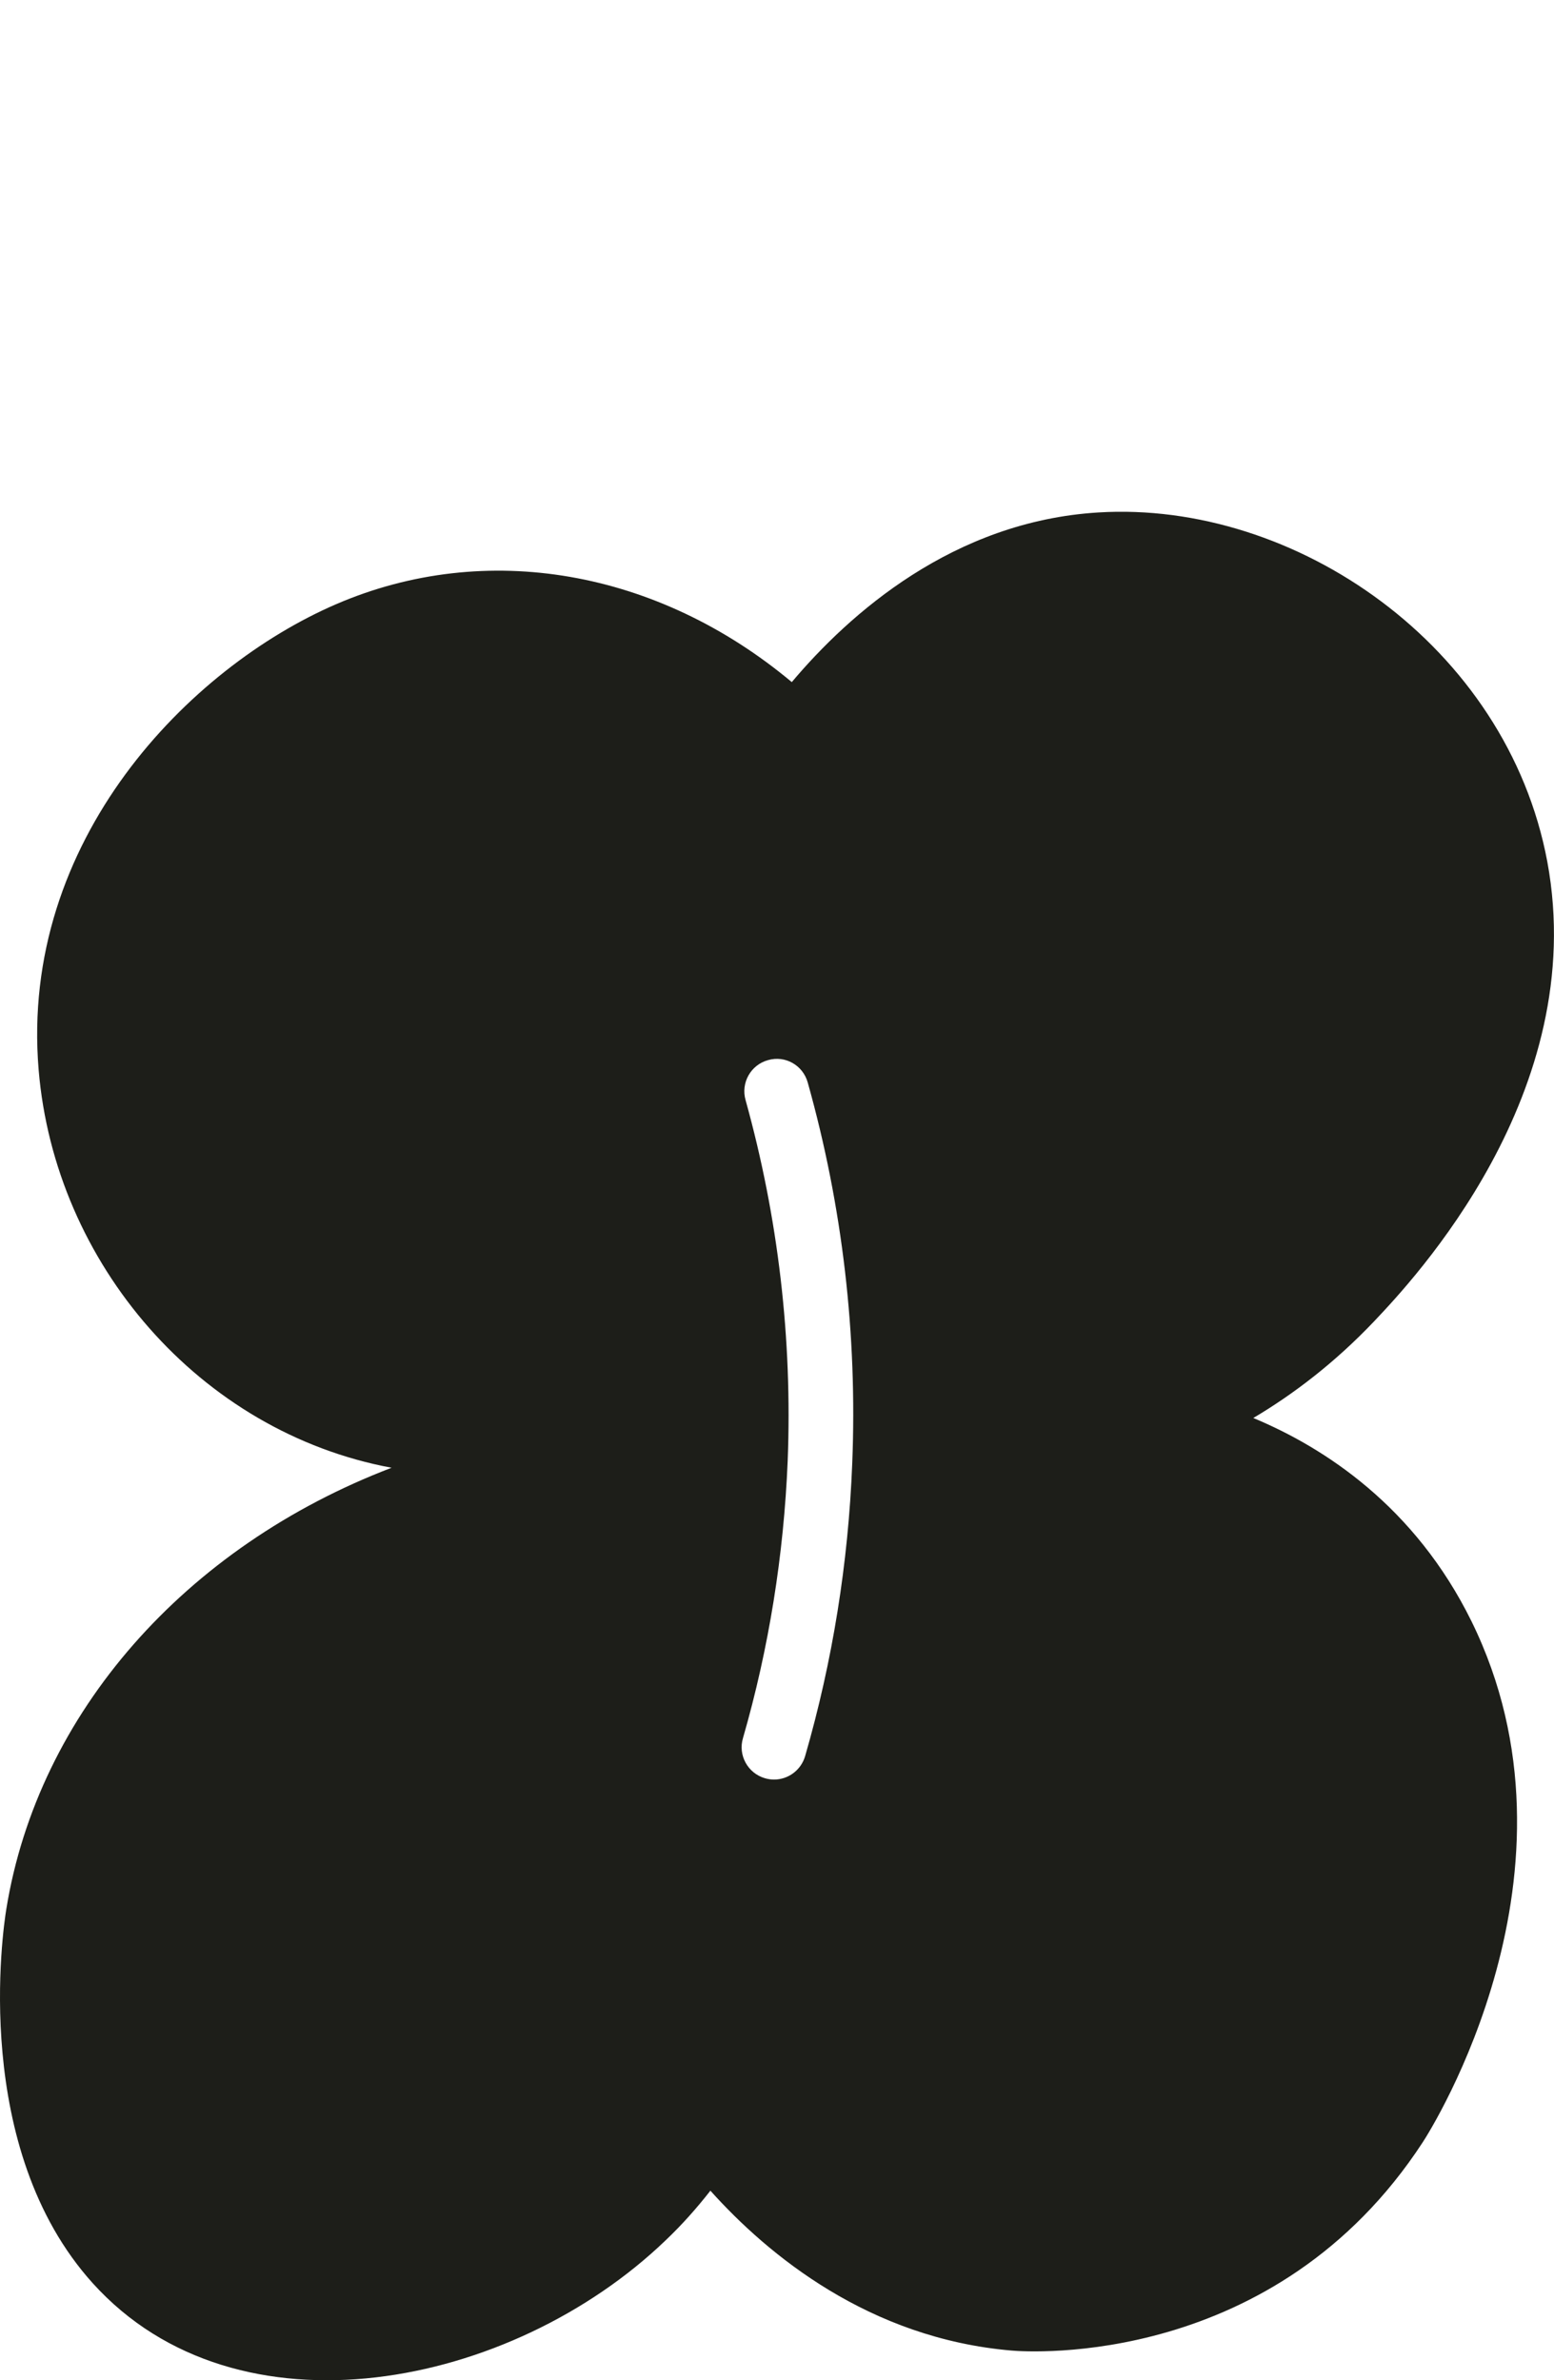 <?xml version="1.0" encoding="UTF-8"?>
<svg xmlns="http://www.w3.org/2000/svg" width="126" height="193" viewBox="0 0 126 193" fill="none">
  <g clip-path="url(#clip0_7548_22841)">
    <path d="M101.619 114.978C104.875 113.048 108.218 110.504 111.42 107.135C114.536 103.837 128.94 88.626 125.457 69.87C122.184 52.36 104.997 40.57 89.052 41.553C77.273 42.272 68.855 49.781 64.199 55.308C53.33 46.22 39.416 43.746 27.251 48.992C15.385 54.115 1.575 68.098 3.133 86.748C4.446 102.451 16.19 116.118 31.749 119.013C15.035 125.4 3.08 138.892 0.508 154.822C0.245 156.437 -2.38 174.174 7.526 185.14C19.253 198.123 41.481 193.667 53.977 181.649C55.325 180.368 56.515 179.017 57.6 177.631C62.274 182.842 70.465 189.614 82.034 190.596C83.434 190.719 103.404 192.035 115.359 173.701C116.041 172.666 129.255 151.717 119.314 131.47C114.728 122.154 107.395 117.382 101.619 114.978ZM69.1 118.662C68.785 126.716 67.507 134.698 65.284 142.383C64.951 143.541 63.901 144.295 62.764 144.295C62.519 144.295 62.274 144.26 62.029 144.19C60.628 143.787 59.823 142.313 60.243 140.927C62.344 133.646 63.551 126.084 63.866 118.452C64.251 108.557 63.096 98.714 60.453 89.205C60.051 87.801 60.873 86.345 62.274 85.959C63.674 85.555 65.109 86.38 65.494 87.783C68.312 97.819 69.52 108.206 69.1 118.662Z" fill="#1D1E19"></path>
  </g>
  <defs>
    <clipPath id="clip0_7548_22841">
      <rect width="126" height="193" fill="white"></rect>
    </clipPath>
  </defs>
</svg>

